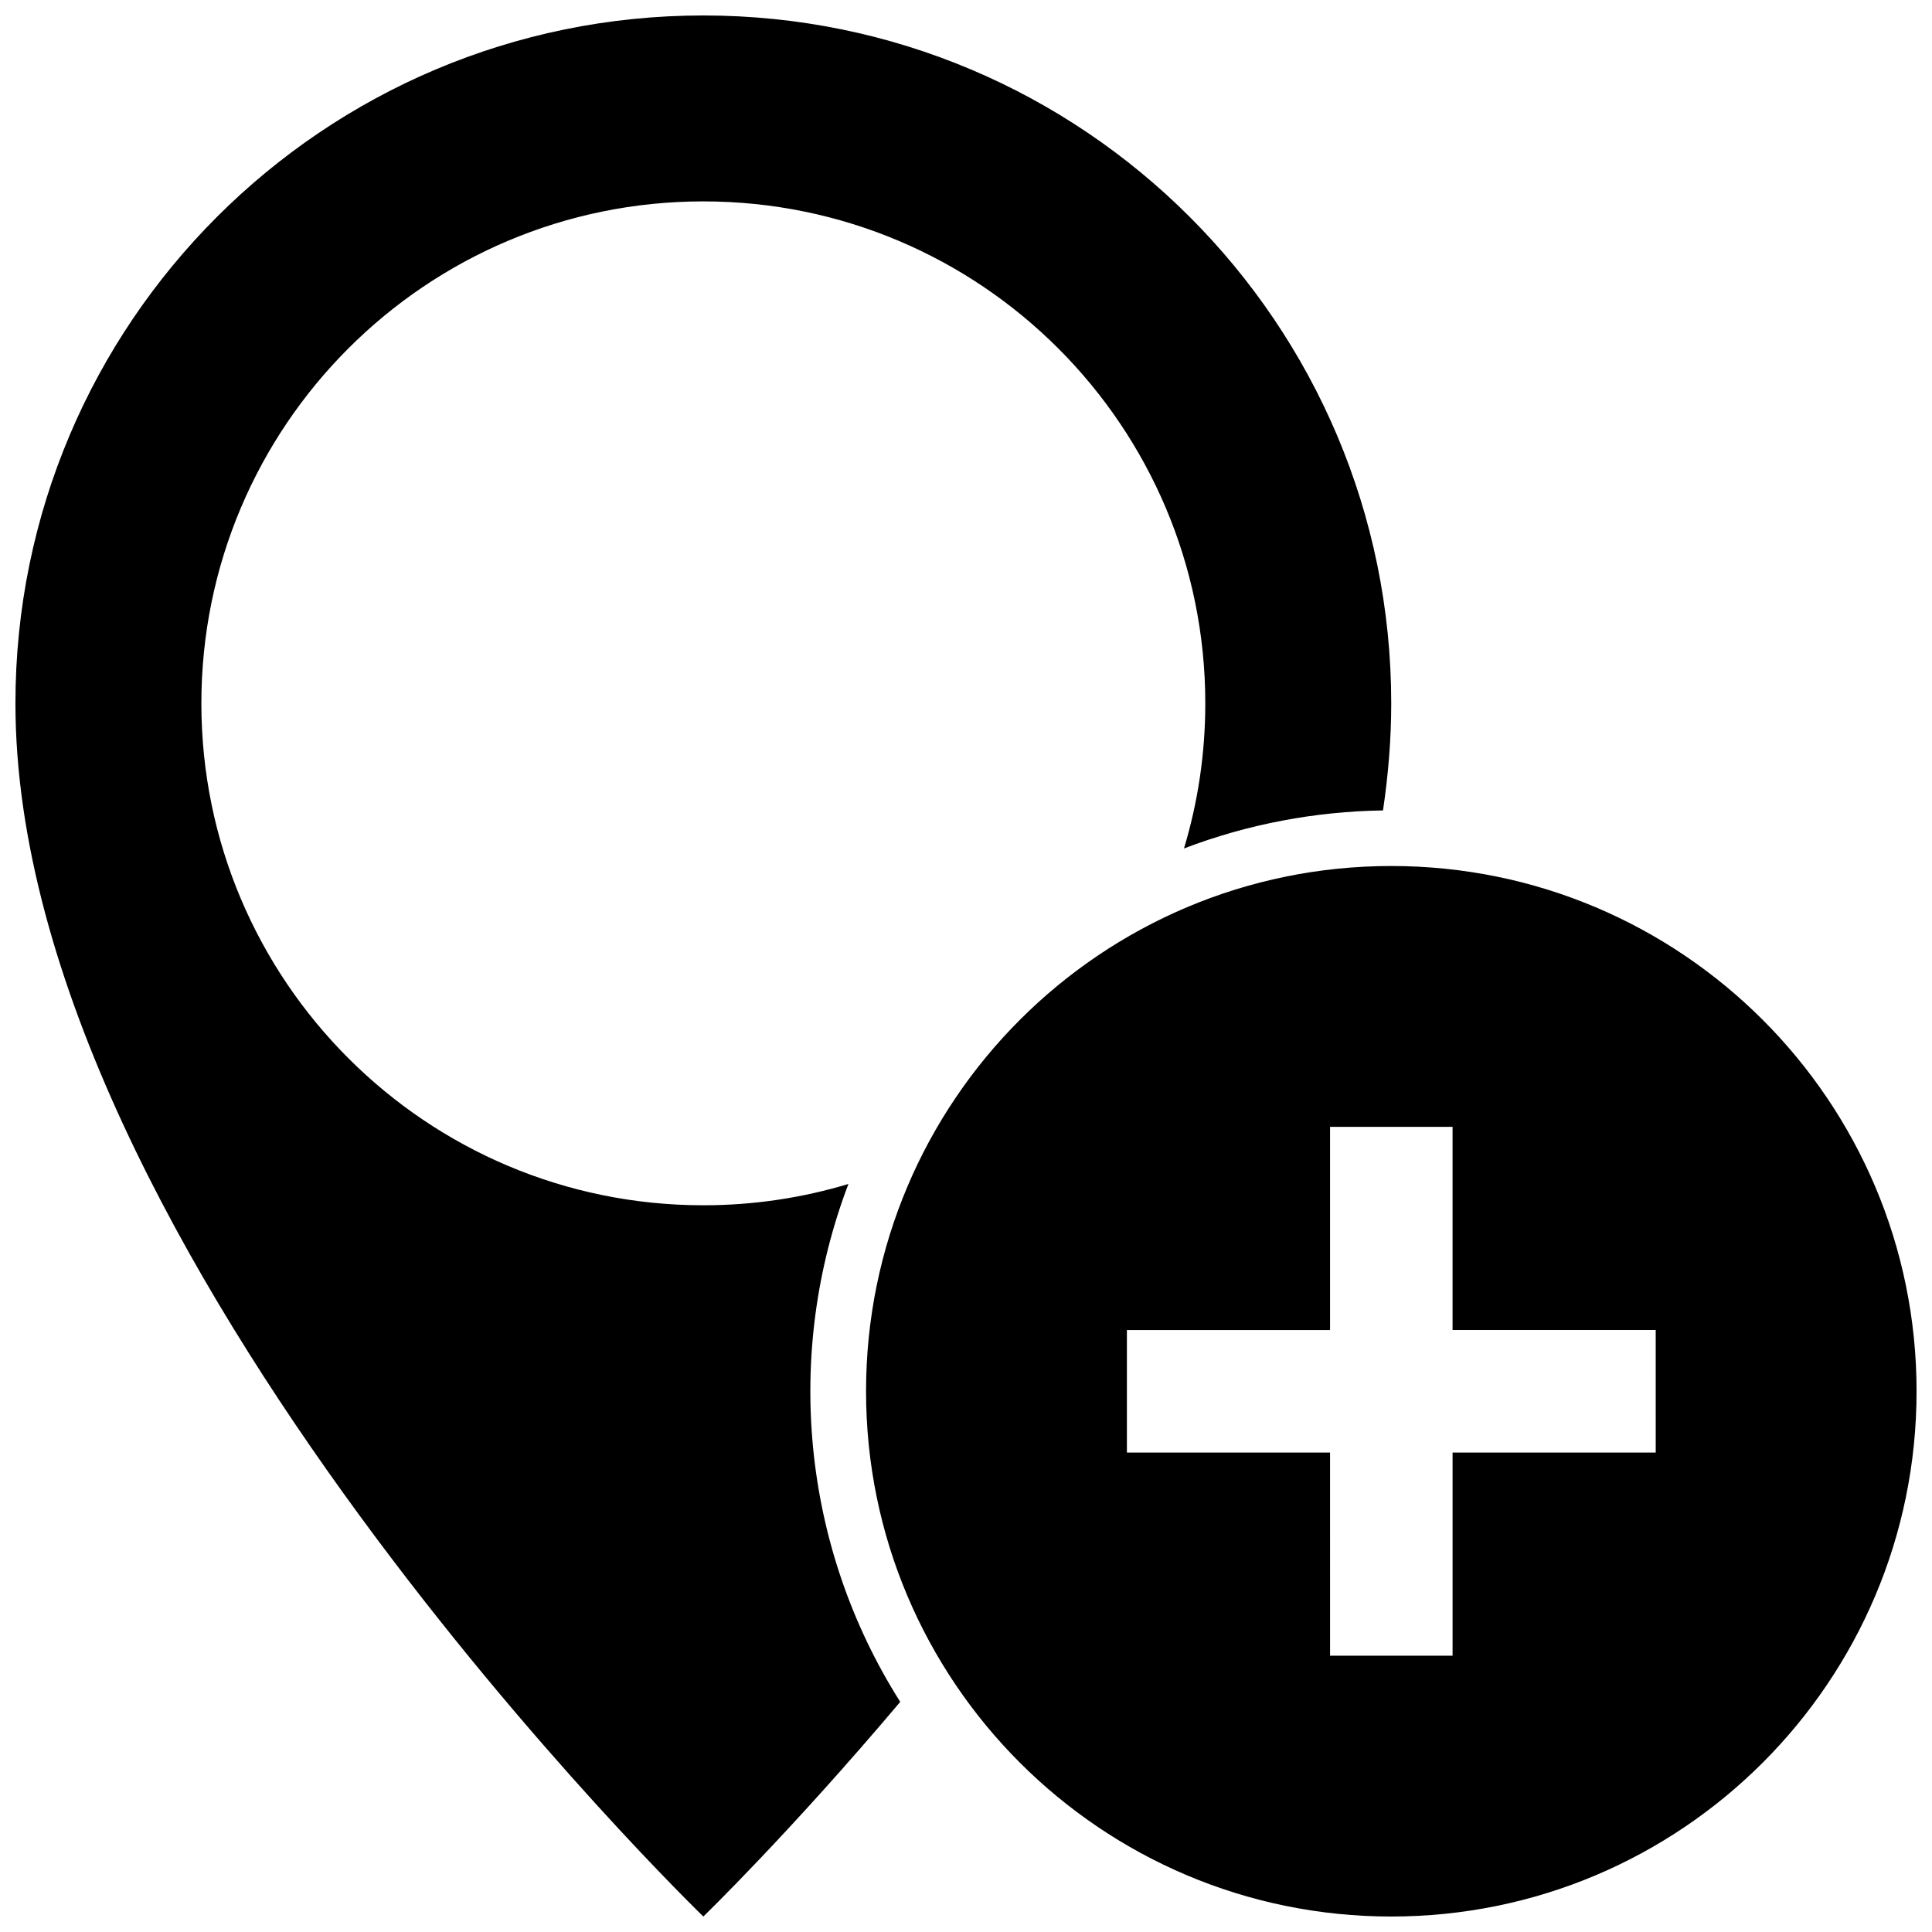 <?xml version="1.0" encoding="UTF-8"?>
<!-- Uploaded to: SVG Repo, www.svgrepo.com, Generator: SVG Repo Mixer Tools -->
<svg width="800px" height="800px" version="1.1" viewBox="144 144 512 512" xmlns="http://www.w3.org/2000/svg">
 <defs>
  <clipPath id="a">
   <path d="m148.09 148.09h503.81v503.81h-503.81z"/>
  </clipPath>
 </defs>
 <g clip-path="url(#a)">
  <path d="m512.71 373.5c-76.883 0-139.2 62.32-139.2 139.2 0 76.875 62.32 139.2 139.2 139.2 76.875-0.004 139.2-62.324 139.2-139.2 0-76.883-62.32-139.2-139.2-139.2zm70.07 155.44h-53.832v53.836h-32.469l-0.004-53.836h-53.836v-32.469h53.836v-53.84h32.469v53.836h53.836l0.004 32.473zm-200.21 66.074c-29.426 34.871-52.18 56.883-52.18 56.883s-182.3-176.4-182.3-321.5c0-100.69 81.617-182.3 182.3-182.3s182.3 81.617 182.3 182.3c0 9.344-0.762 18.824-2.18 28.375-17.91 0.258-35.781 3.606-52.742 10.078 3.672-12.176 5.648-25.086 5.648-38.449 0-73.469-59.555-133.03-133.03-133.03-73.469-0.004-133.02 59.551-133.02 133.02 0 73.465 59.555 133.02 133.03 133.02 13.371 0 26.277-1.98 38.449-5.648-17.066 44.77-12.492 95.891 13.727 137.25z"/>
 </g>
</svg>